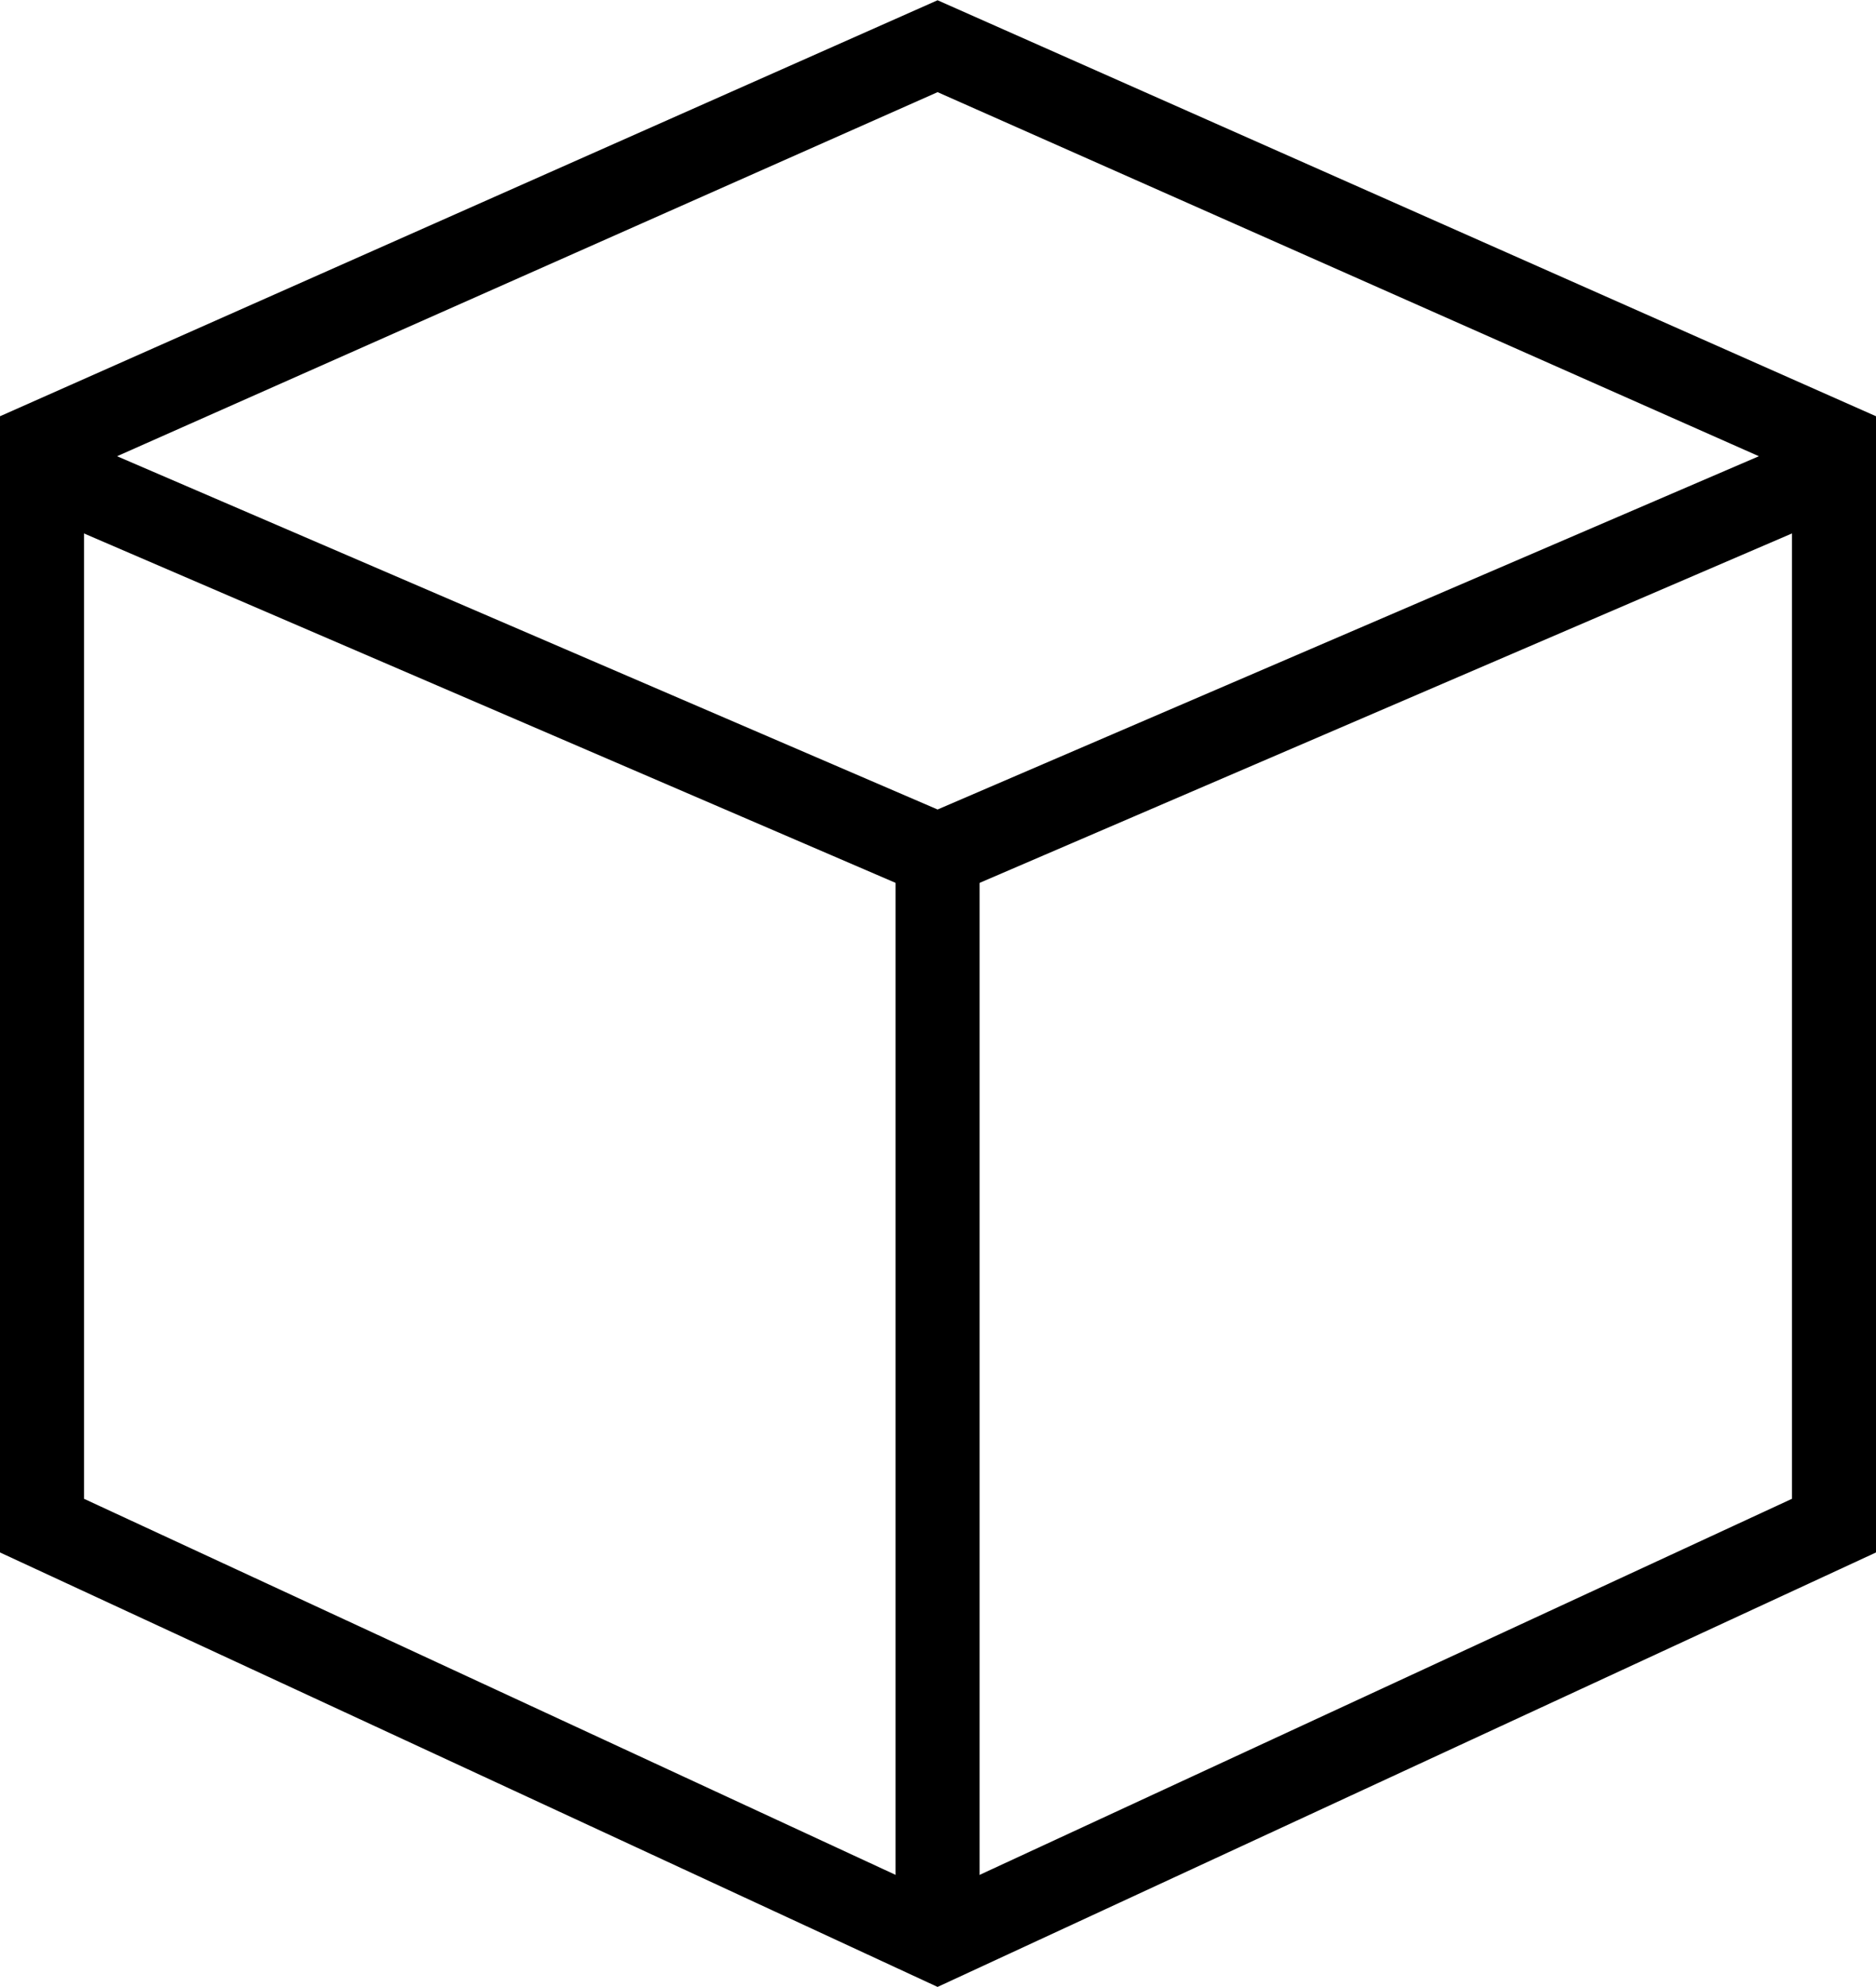 <?xml version="1.0" encoding="UTF-8"?>
<svg id="Ebene_2" data-name="Ebene 2" xmlns="http://www.w3.org/2000/svg" viewBox="0 0 22.33 23.65">
  <defs>
    <style>
      .cls-1 {
        fill: none;
        stroke: #000;
      }
    </style>
  </defs>
  <g id="Ebene_1-2" data-name="Ebene 1">
    <g>
      <polygon class="cls-1" points=".5 5.28 .5 18.16 11.16 23.1 21.83 18.16 21.83 5.28 11.16 .55 .5 5.28"/>
      <polyline class="cls-1" points=".29 5.5 11.16 10.18 22.04 5.5"/>
      <line class="cls-1" x1="11.16" y1="23.29" x2="11.16" y2="10.34"/>
    </g>
  </g>
</svg>